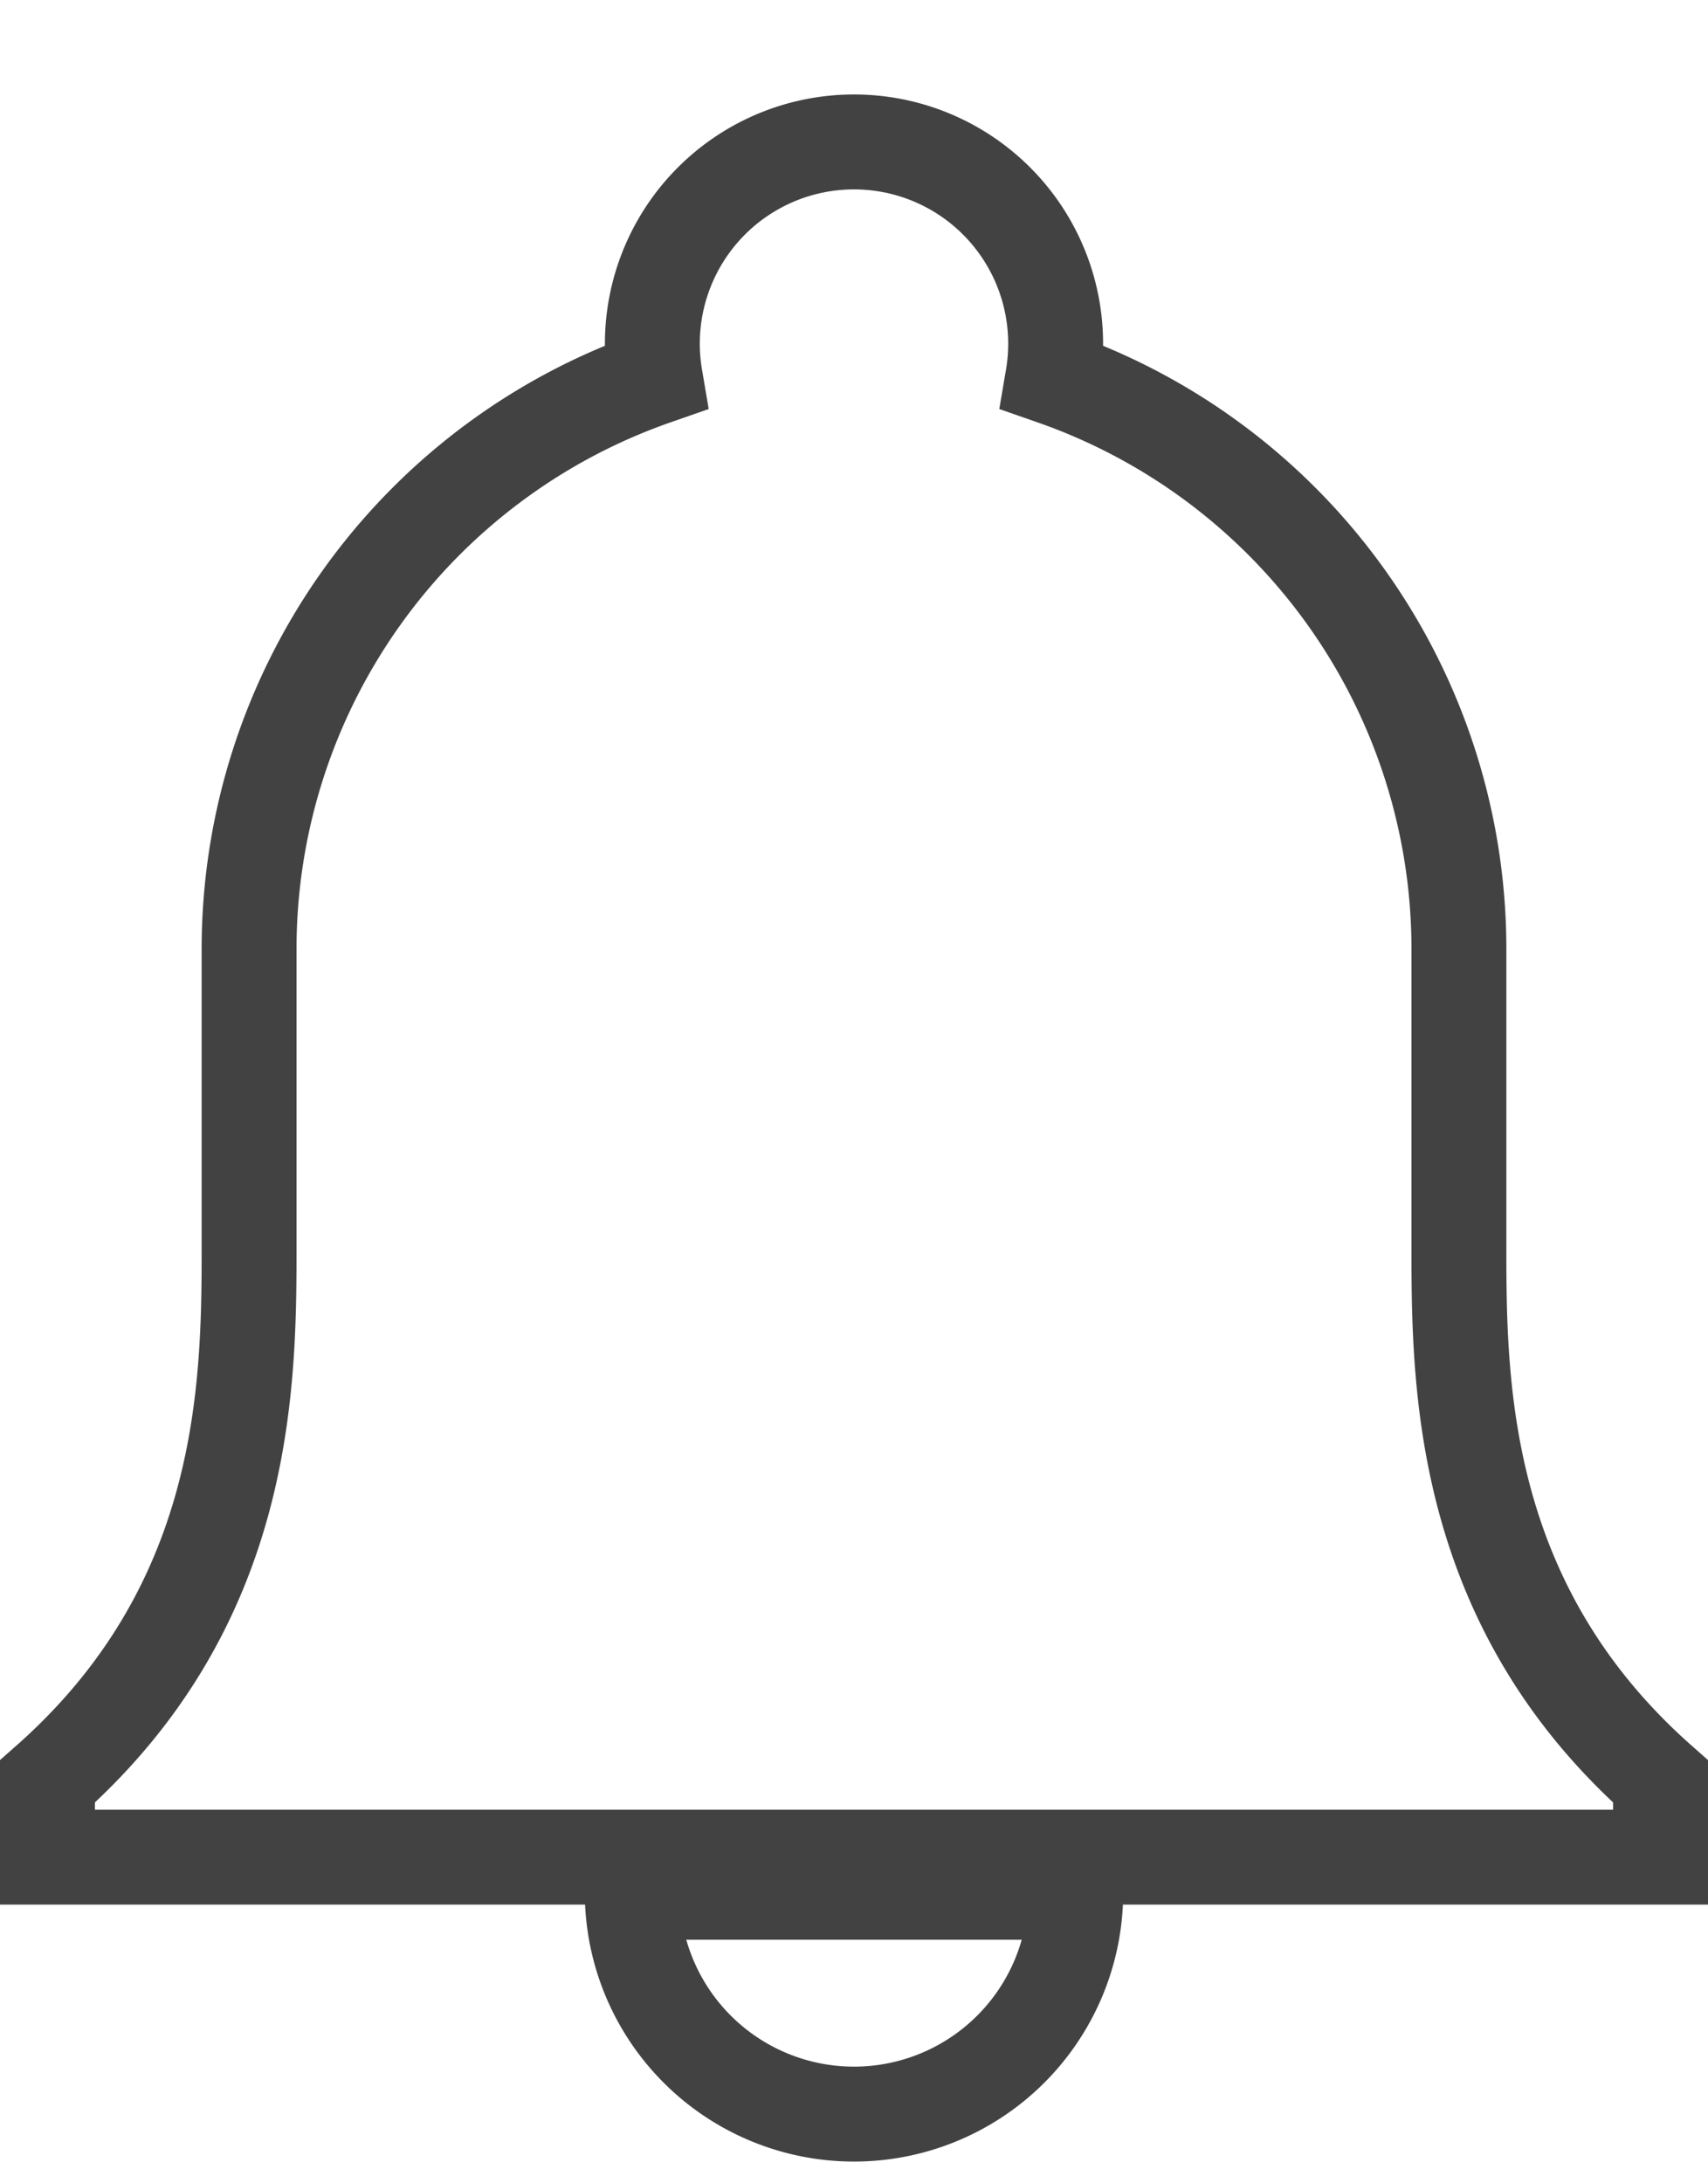 <svg xmlns="http://www.w3.org/2000/svg" width="18" height="23" viewBox="0 0 18 23">
    <g fill="none" fill-rule="evenodd" stroke="#424242">
        <path d="M15.375 13.188V9.998a6.378 6.378 0 0 0-4.28-6.022 2.125 2.125 0 1 0-4.19 0A6.378 6.378 0 0 0 2.625 10v3.188c0 1.485-.051 3.748-2.125 5.579v.797h17v-.797c-2.074-1.831-2.125-4.094-2.125-5.578zM9 19.934H6.663a2.337 2.337 0 1 0 4.674 0H9z"/>
    </g>
</svg>